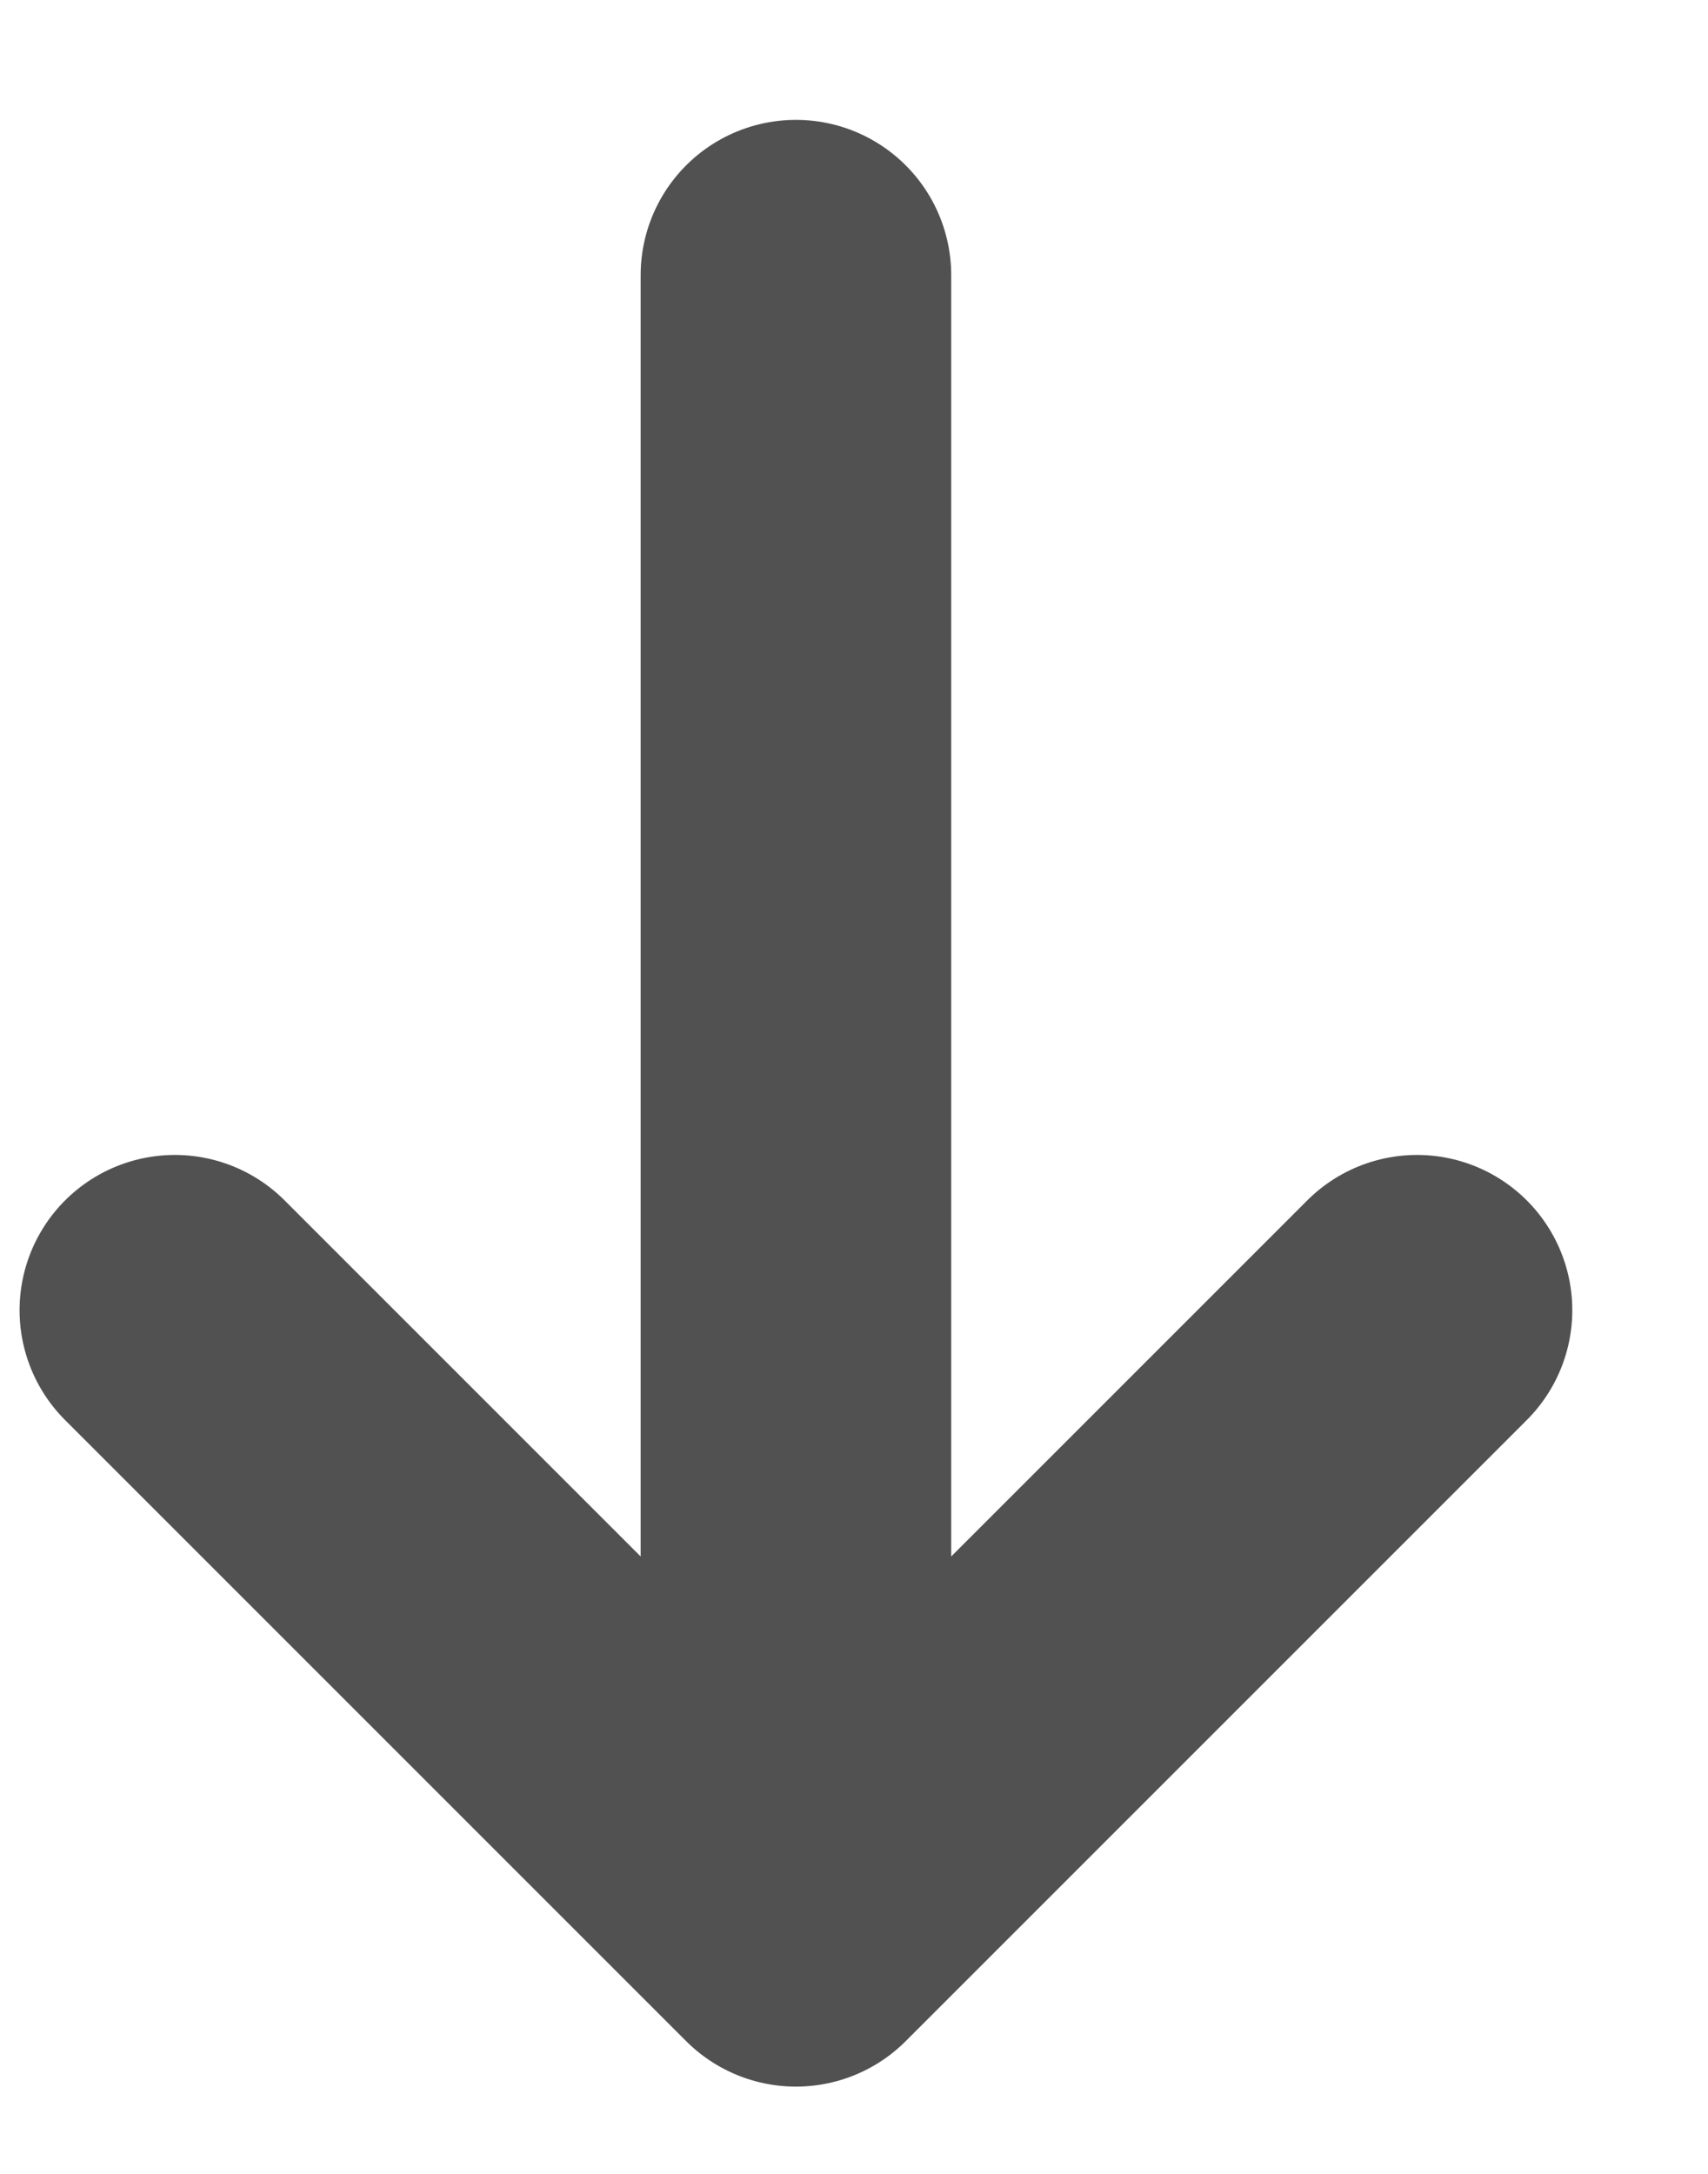 <svg width="11" height="14" viewBox="0 0 11 14" fill="none" xmlns="http://www.w3.org/2000/svg">
<path d="M5.126 1.772V12.438M5.126 12.438L1.126 8.438M5.126 12.438L9.126 8.438" stroke="#515151" stroke-width="2" stroke-linecap="round" stroke-linejoin="round"/>
</svg>
